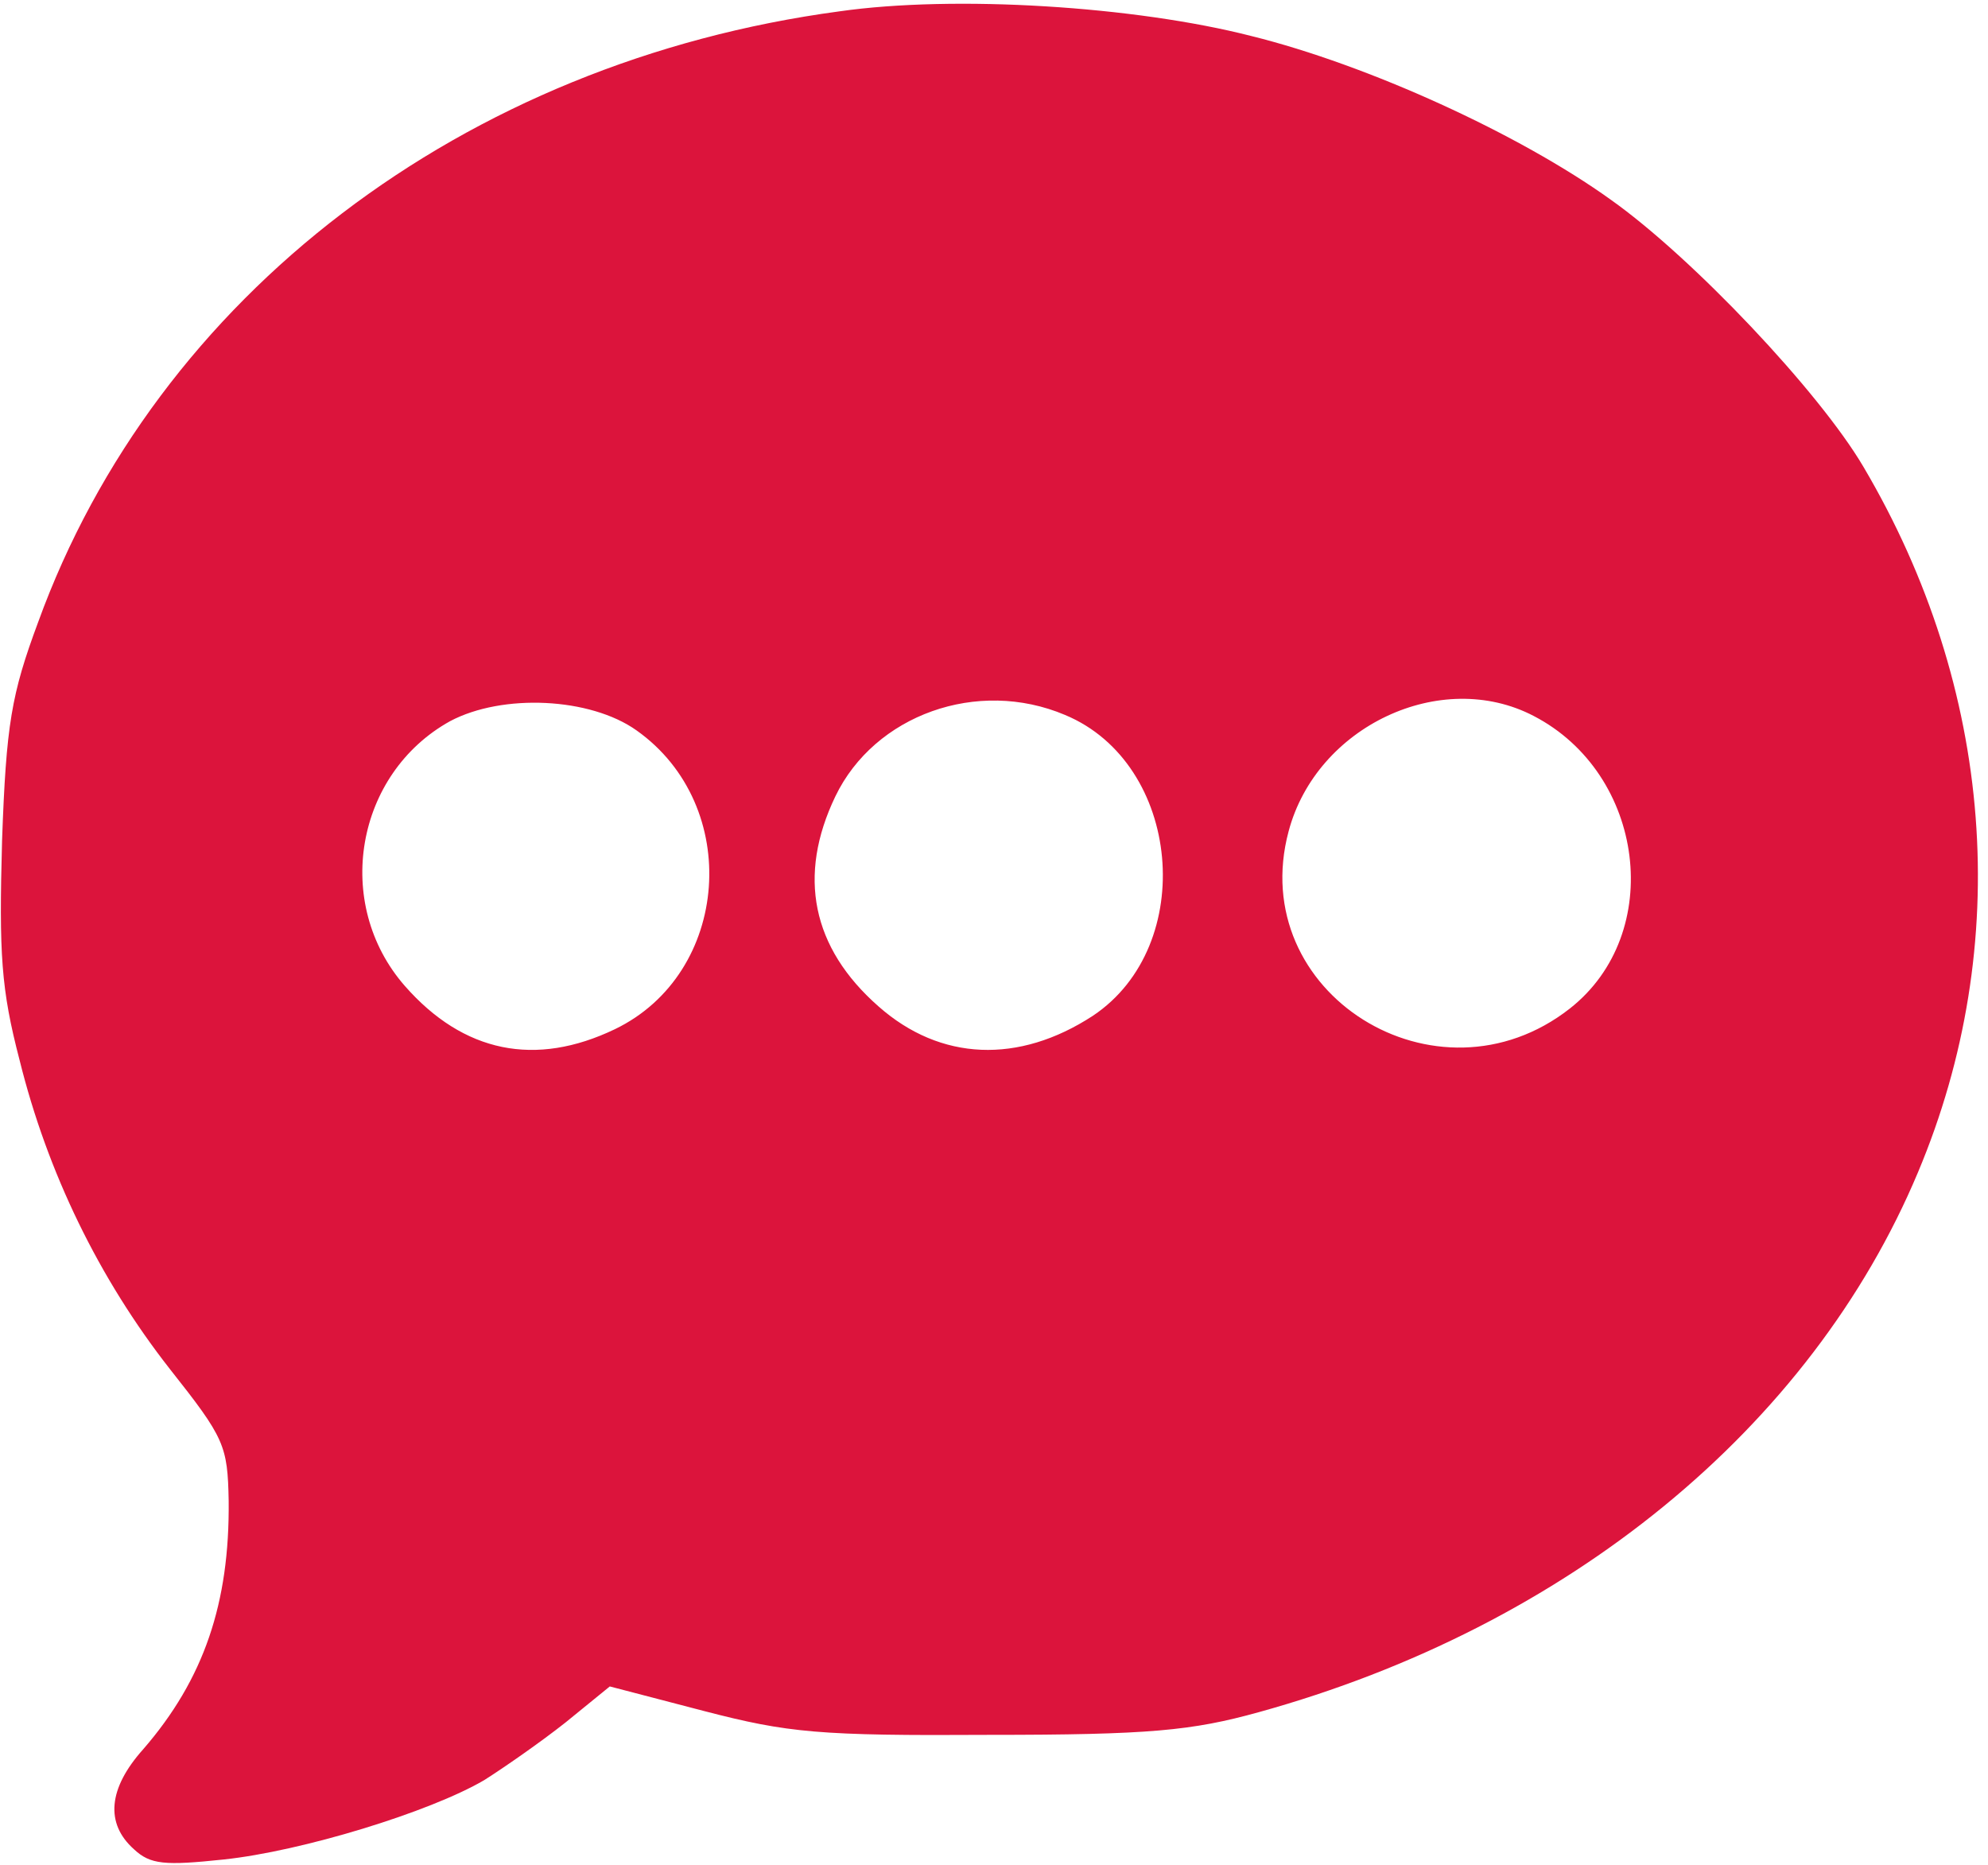 <?xml version="1.0" encoding="UTF-8"?>
<svg viewBox="0 0 193 181" version="1.1" xmlns="http://www.w3.org/2000/svg" xmlns:xlink="http://www.w3.org/1999/xlink">
    <title>Slice 1</title>
    <g id="Page-1" stroke="none" stroke-width="1" fill="none" fill-rule="evenodd">
        <g id="logo" transform="translate(0.086, 0.364)" fill="#DC143C" fill-rule="nonzero">
            <g id="Group" transform="translate(95.968, 90.24) scale(-1, 1) rotate(-180) translate(-95.968, -90.24) translate(0, 0)">
                <path d="M81.414,179.743 C44.914,174.843 15.114,152.143 3.614,120.443 C1.014,113.443 0.514,110.543 0.114,99.243 C-0.186,88.243 0.014,84.843 1.814,77.943 C4.514,67.043 9.514,56.743 16.414,47.943 C21.714,41.243 22.014,40.543 22.114,35.143 C22.214,25.243 19.714,17.843 13.814,11.043 C10.414,7.243 10.114,3.843 12.914,1.343 C14.514,-0.157 15.914,-0.257 21.614,0.343 C29.214,1.143 41.614,4.943 46.914,8.043 C48.814,9.243 52.414,11.743 54.814,13.643 L59.114,17.143 L68.314,14.743 C76.414,12.643 79.414,12.343 95.914,12.443 C111.514,12.443 115.614,12.843 122.114,14.643 C152.114,22.943 175.714,42.243 186.114,67.043 C195.414,89.143 193.514,114.043 180.814,135.543 C176.514,142.843 164.214,155.843 156.314,161.443 C147.414,167.843 132.714,174.543 121.414,177.343 C110.114,180.243 92.614,181.343 81.414,179.743 Z M61.714,109.943 C72.014,102.643 70.814,86.343 59.614,80.943 C51.914,77.243 44.914,78.643 39.214,85.143 C32.214,93.143 34.414,105.743 43.614,110.843 C48.714,113.543 57.214,113.143 61.714,109.943 Z M103.314,111.443 C114.614,106.743 116.214,89.043 106.014,82.243 C98.814,77.543 91.214,77.843 85.214,83.143 C78.714,88.843 77.314,95.843 81.014,103.543 C84.814,111.443 94.814,115.043 103.314,111.443 Z M148.814,111.343 C159.614,105.743 161.614,90.243 152.314,82.943 C139.414,72.843 120.814,84.443 125.014,100.143 C127.714,110.343 139.814,116.043 148.814,111.343 Z" id="Shape"></path>
            </g>
        </g>
    </g>
</svg>